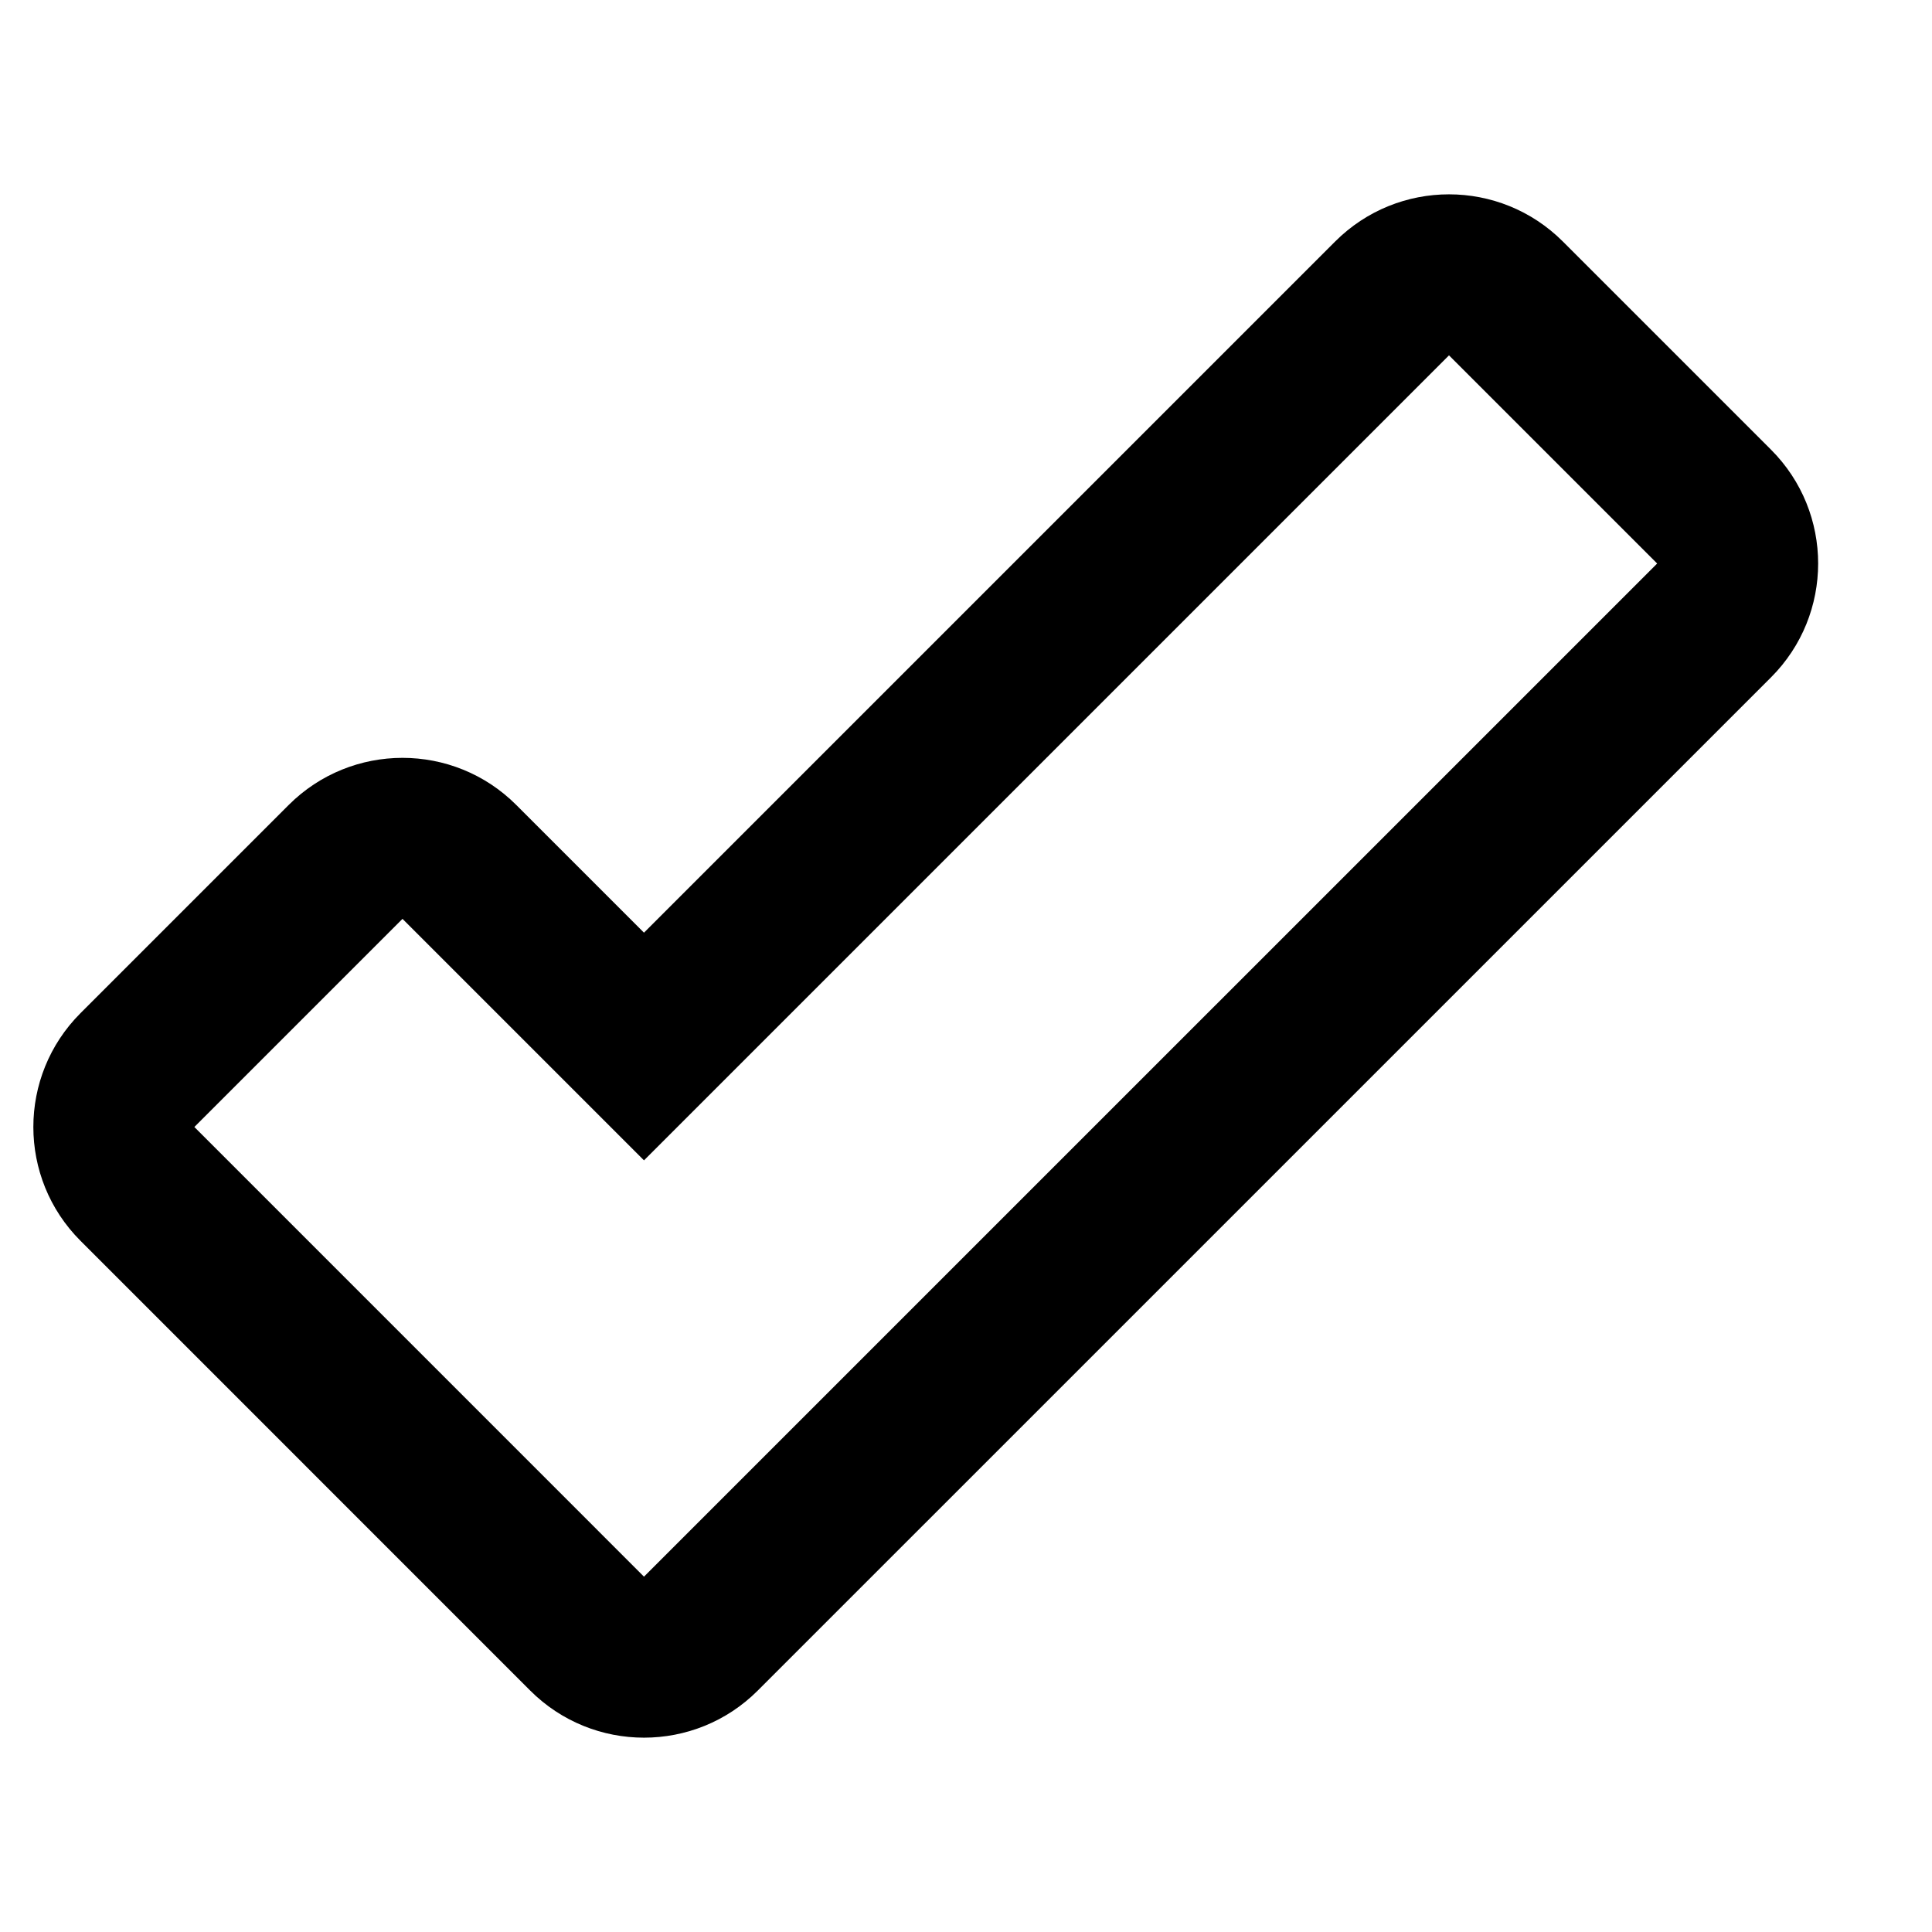 <svg width="40" height="40" viewBox="0 0 40 40" fill="none" xmlns="http://www.w3.org/2000/svg">
<path d="M13.333 19.31L27.643 5C28.945 3.698 31.055 3.698 32.357 5L36.667 9.31C37.968 10.611 37.968 12.722 36.667 14.024L15.69 35C14.389 36.302 12.278 36.302 10.976 35L1.667 25.69C0.365 24.389 0.365 22.278 1.667 20.976L5.976 16.667C7.278 15.365 9.389 15.365 10.69 16.667L13.333 19.31ZM4.024 23.333L13.333 32.643L34.31 11.667L30 7.357L13.333 24.024L8.333 19.024L4.024 23.333Z" fill="black"/>
</svg>
